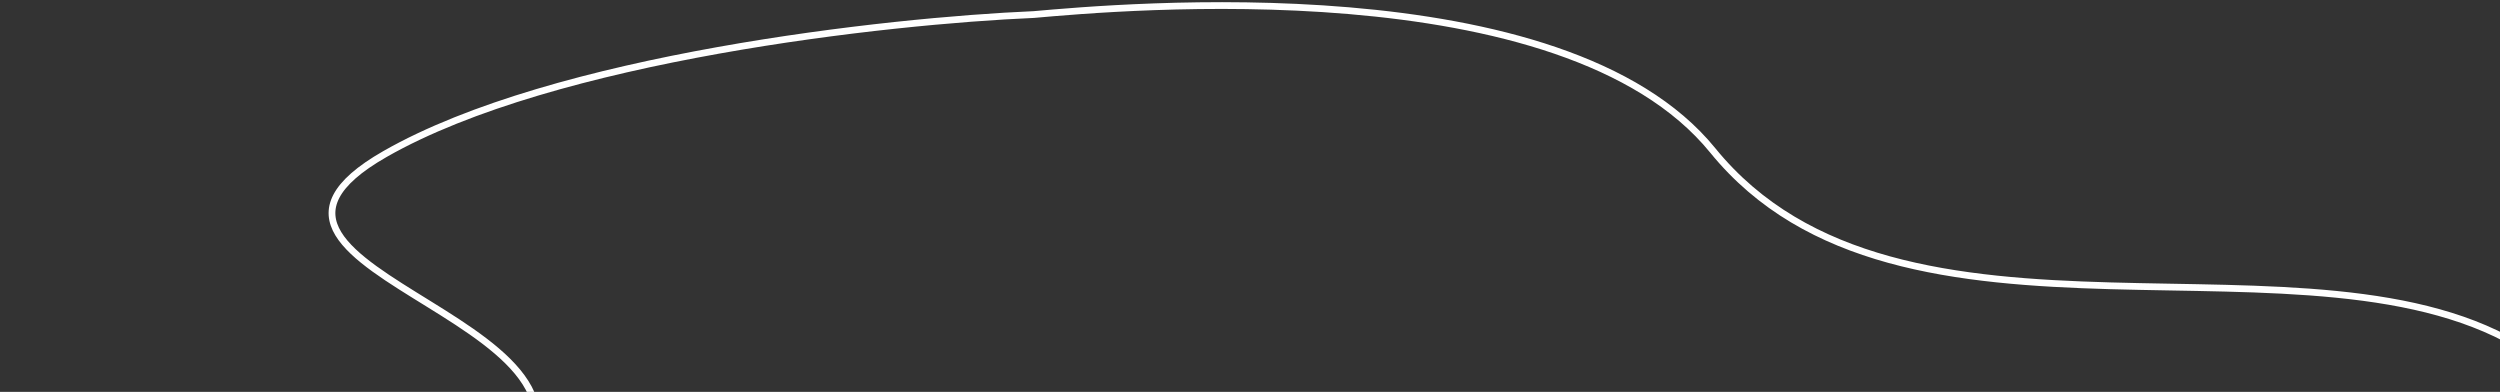 <svg width="740" height="116" viewBox="0 0 740 116" fill="none" xmlns="http://www.w3.org/2000/svg">
<rect x="0" y="0" width="740" height="116" fill="#333333" stroke="none"/>
<path d="M729.523 175.414C756.538 164.946 798.043 135.968 747.943 103.79C685.318 63.568 562.311 112.595 506.967 44.516C462.692 -9.947 331.068 2.103 305.995 4.305C262.838 6.148 164.008 16.987 113.945 45.599C51.366 81.362 199.892 95.157 147.469 144.523C105.529 184.016 31.792 187.105 0.165 183.713" stroke="white" stroke-width="2"/>
</svg>

